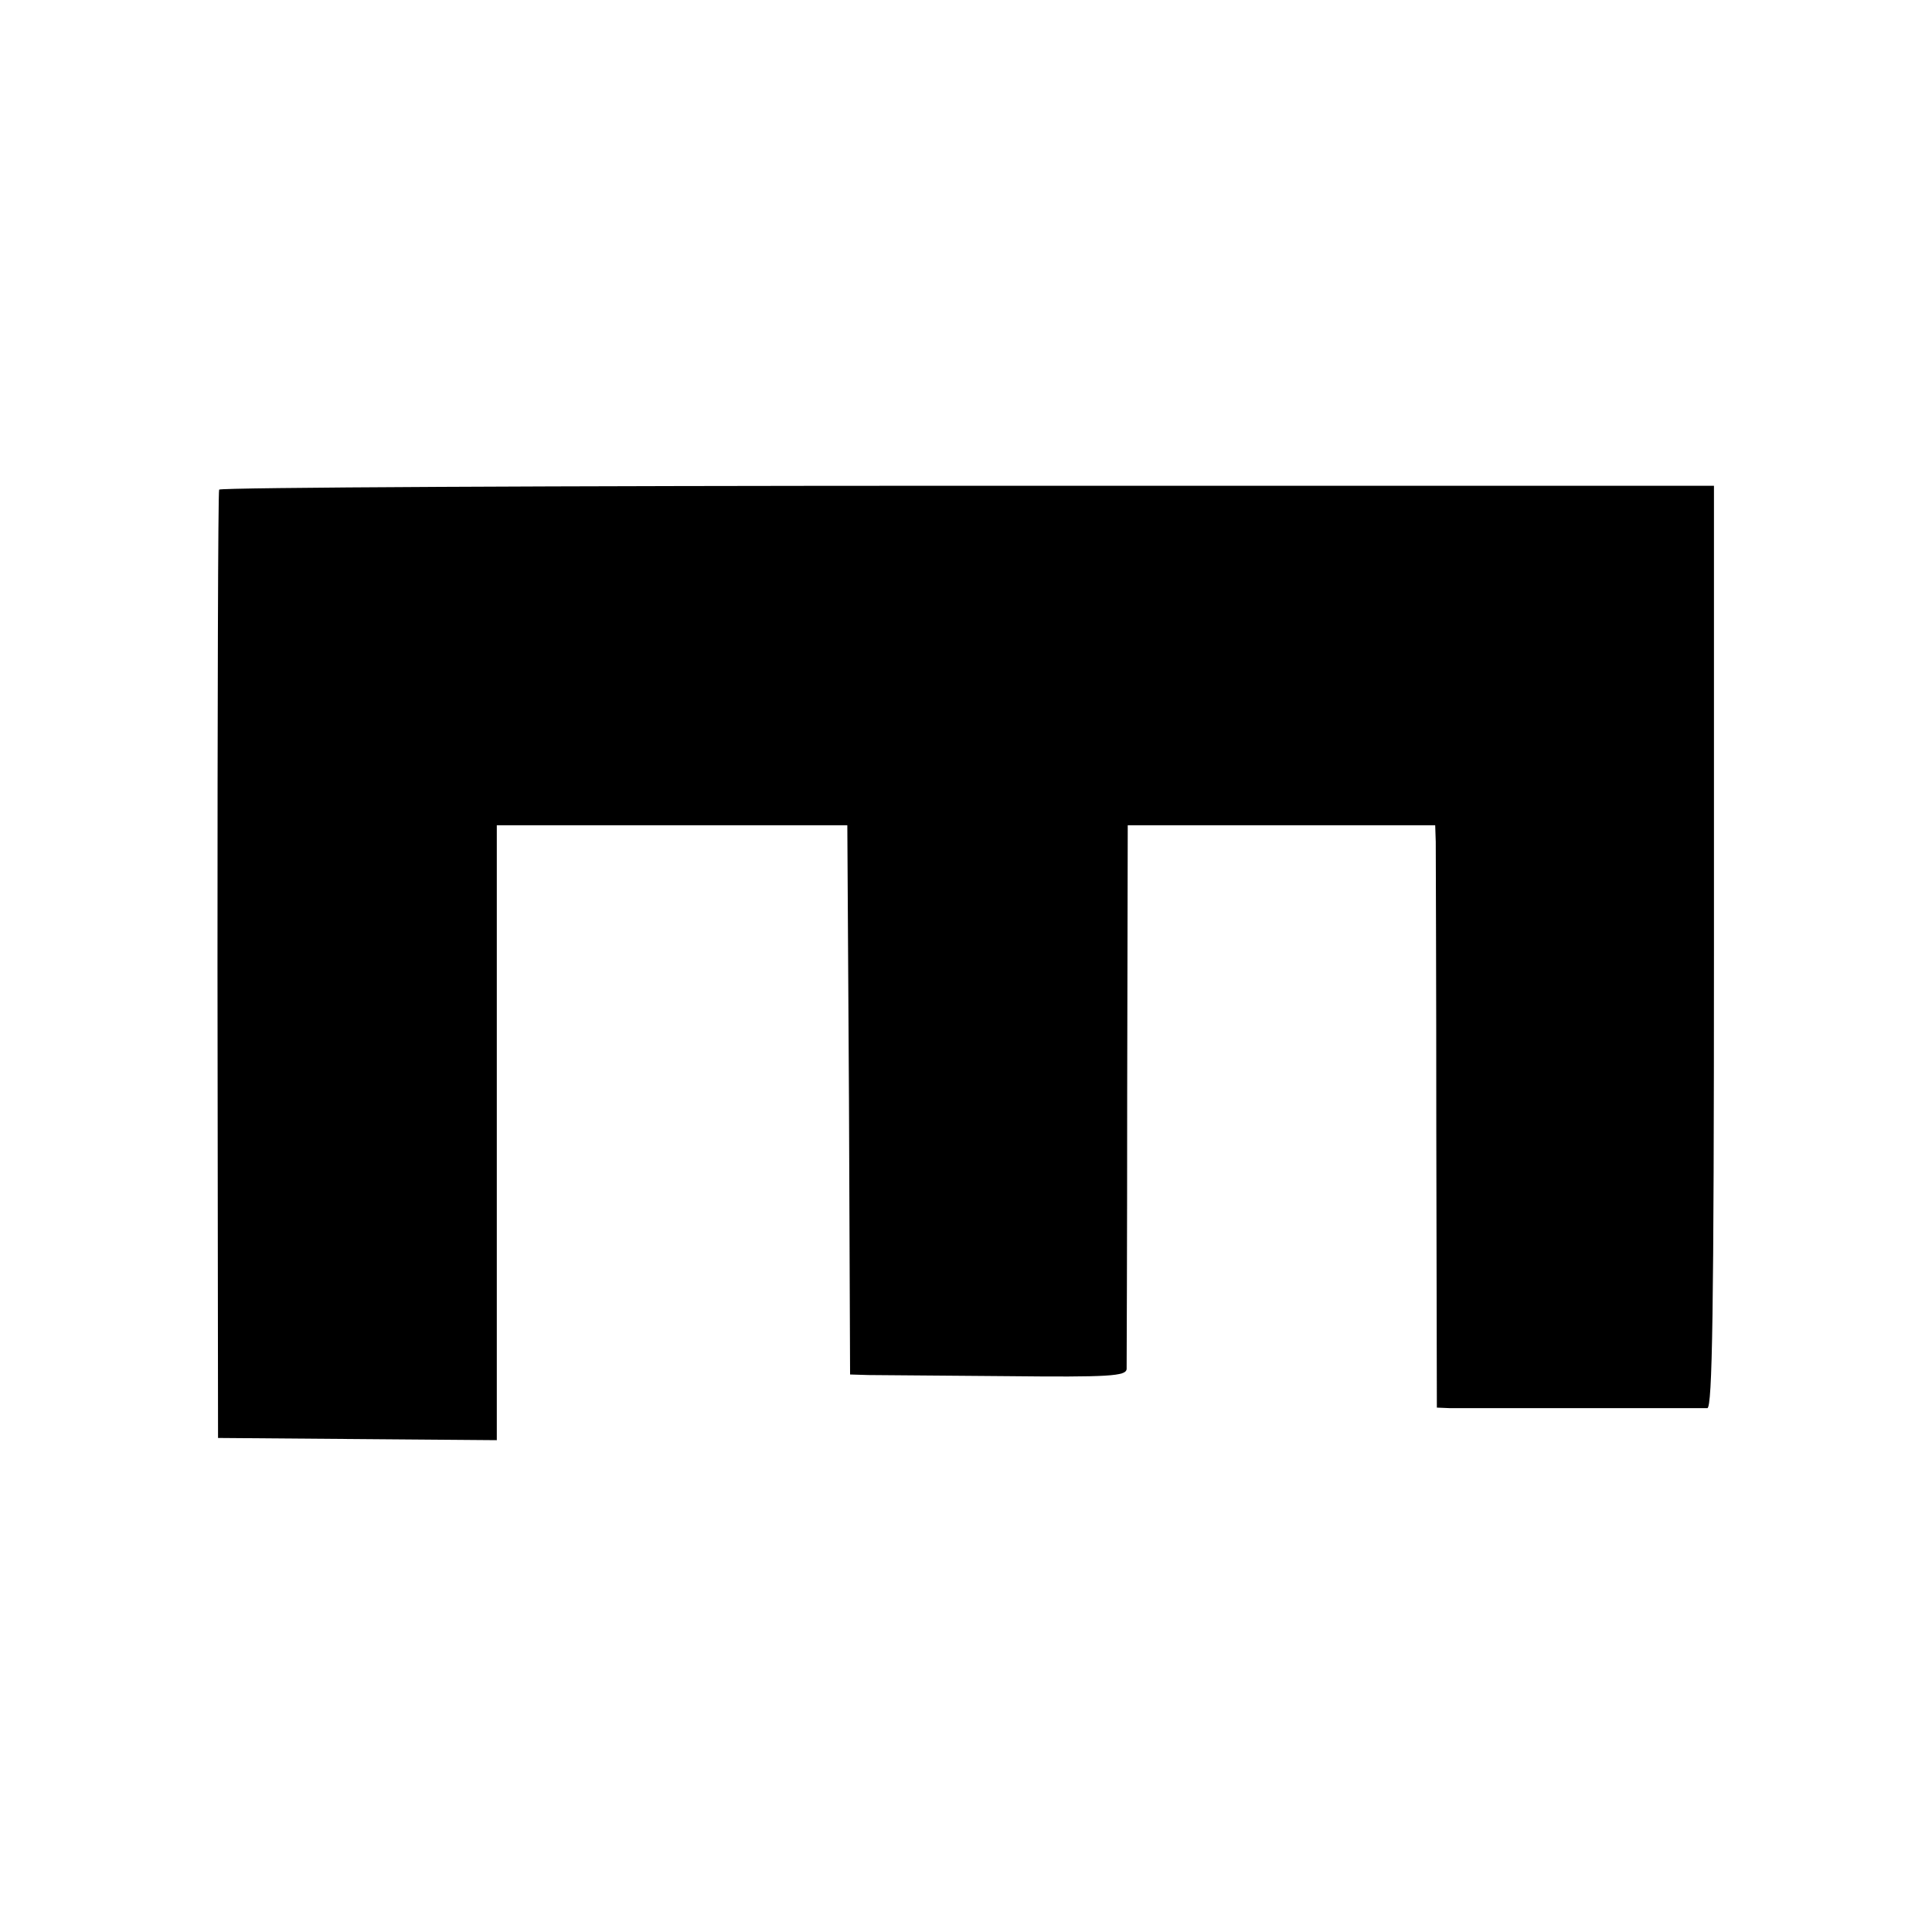 <?xml version="1.0" standalone="no"?>
<!DOCTYPE svg PUBLIC "-//W3C//DTD SVG 20010904//EN"
 "http://www.w3.org/TR/2001/REC-SVG-20010904/DTD/svg10.dtd">
<svg version="1.0" xmlns="http://www.w3.org/2000/svg"
 width="350pt" height="350pt" viewBox="0 0 350 350"
 preserveAspectRatio="xMidYMid meet">
<g transform="translate(0,350) scale(0.1,-0.1)"
fill="#000000" stroke="none">
<path d="M397 2613 c-2 -5 -3 -393 -3 -863 l1 -855 253 -2 252 -2 0 557 0 557
318 0 317 0 3 -498 2 -497 33 -1 c17 0 130 -1 249 -2 188 -2 218 0 219 13 0 8
1 233 1 500 l1 485 278 0 279 0 1 -30 c0 -16 1 -254 1 -527 l1 -498 24 -1 c12
0 120 0 238 0 118 0 221 0 228 0 9 1 12 174 12 836 l0 835 -1352 0 c-743 0
-1354 -3 -1356 -7z"/>
</g>
</svg>
